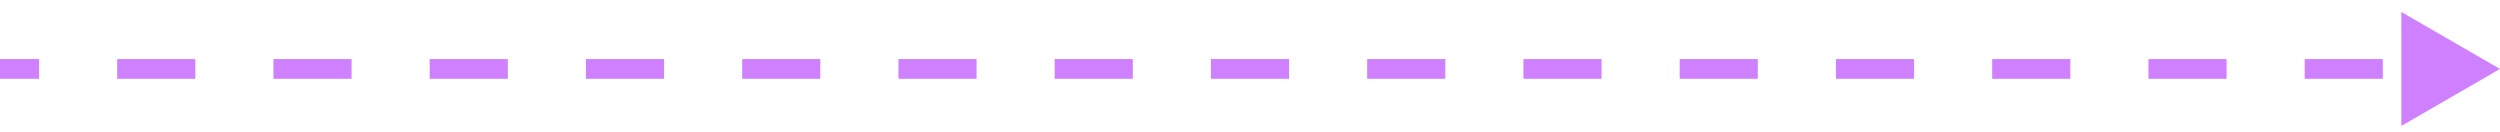 <svg width="190" height="10" viewBox="0 0 190 10" fill="none" xmlns="http://www.w3.org/2000/svg">
<path d="M190 5.24L182.5 0.91V9.57L190 5.24ZM0 5.24V5.99H2.969V5.24V4.49H0V5.24ZM8.906 5.24V5.99H14.844V5.24V4.49H8.906V5.24ZM20.781 5.24V5.99H26.719V5.24V4.49H20.781V5.24ZM32.656 5.24V5.99H38.594V5.24V4.49H32.656V5.24ZM44.531 5.24V5.99H50.469V5.24V4.49H44.531V5.24ZM56.406 5.24V5.99H62.344V5.24V4.49H56.406V5.24ZM68.281 5.24V5.99H74.219V5.24V4.49H68.281V5.24ZM80.156 5.24V5.99H86.094V5.24V4.49H80.156V5.24ZM92.031 5.24V5.99H97.969V5.24V4.49H92.031V5.24ZM103.906 5.24V5.99H109.844V5.24V4.49H103.906V5.24ZM115.781 5.24V5.99H121.719V5.24V4.49H115.781V5.24ZM127.656 5.24V5.99H133.594V5.24V4.49H127.656V5.24ZM139.531 5.24V5.99H145.469V5.24V4.49H139.531V5.24ZM151.406 5.24V5.99H157.344V5.24V4.49H151.406V5.24ZM163.281 5.24V5.99H169.219V5.24V4.49H163.281V5.24ZM175.156 5.24V5.99H181.094V5.24V4.49H175.156V5.24Z" fill="#CF80FF"/>
</svg>
